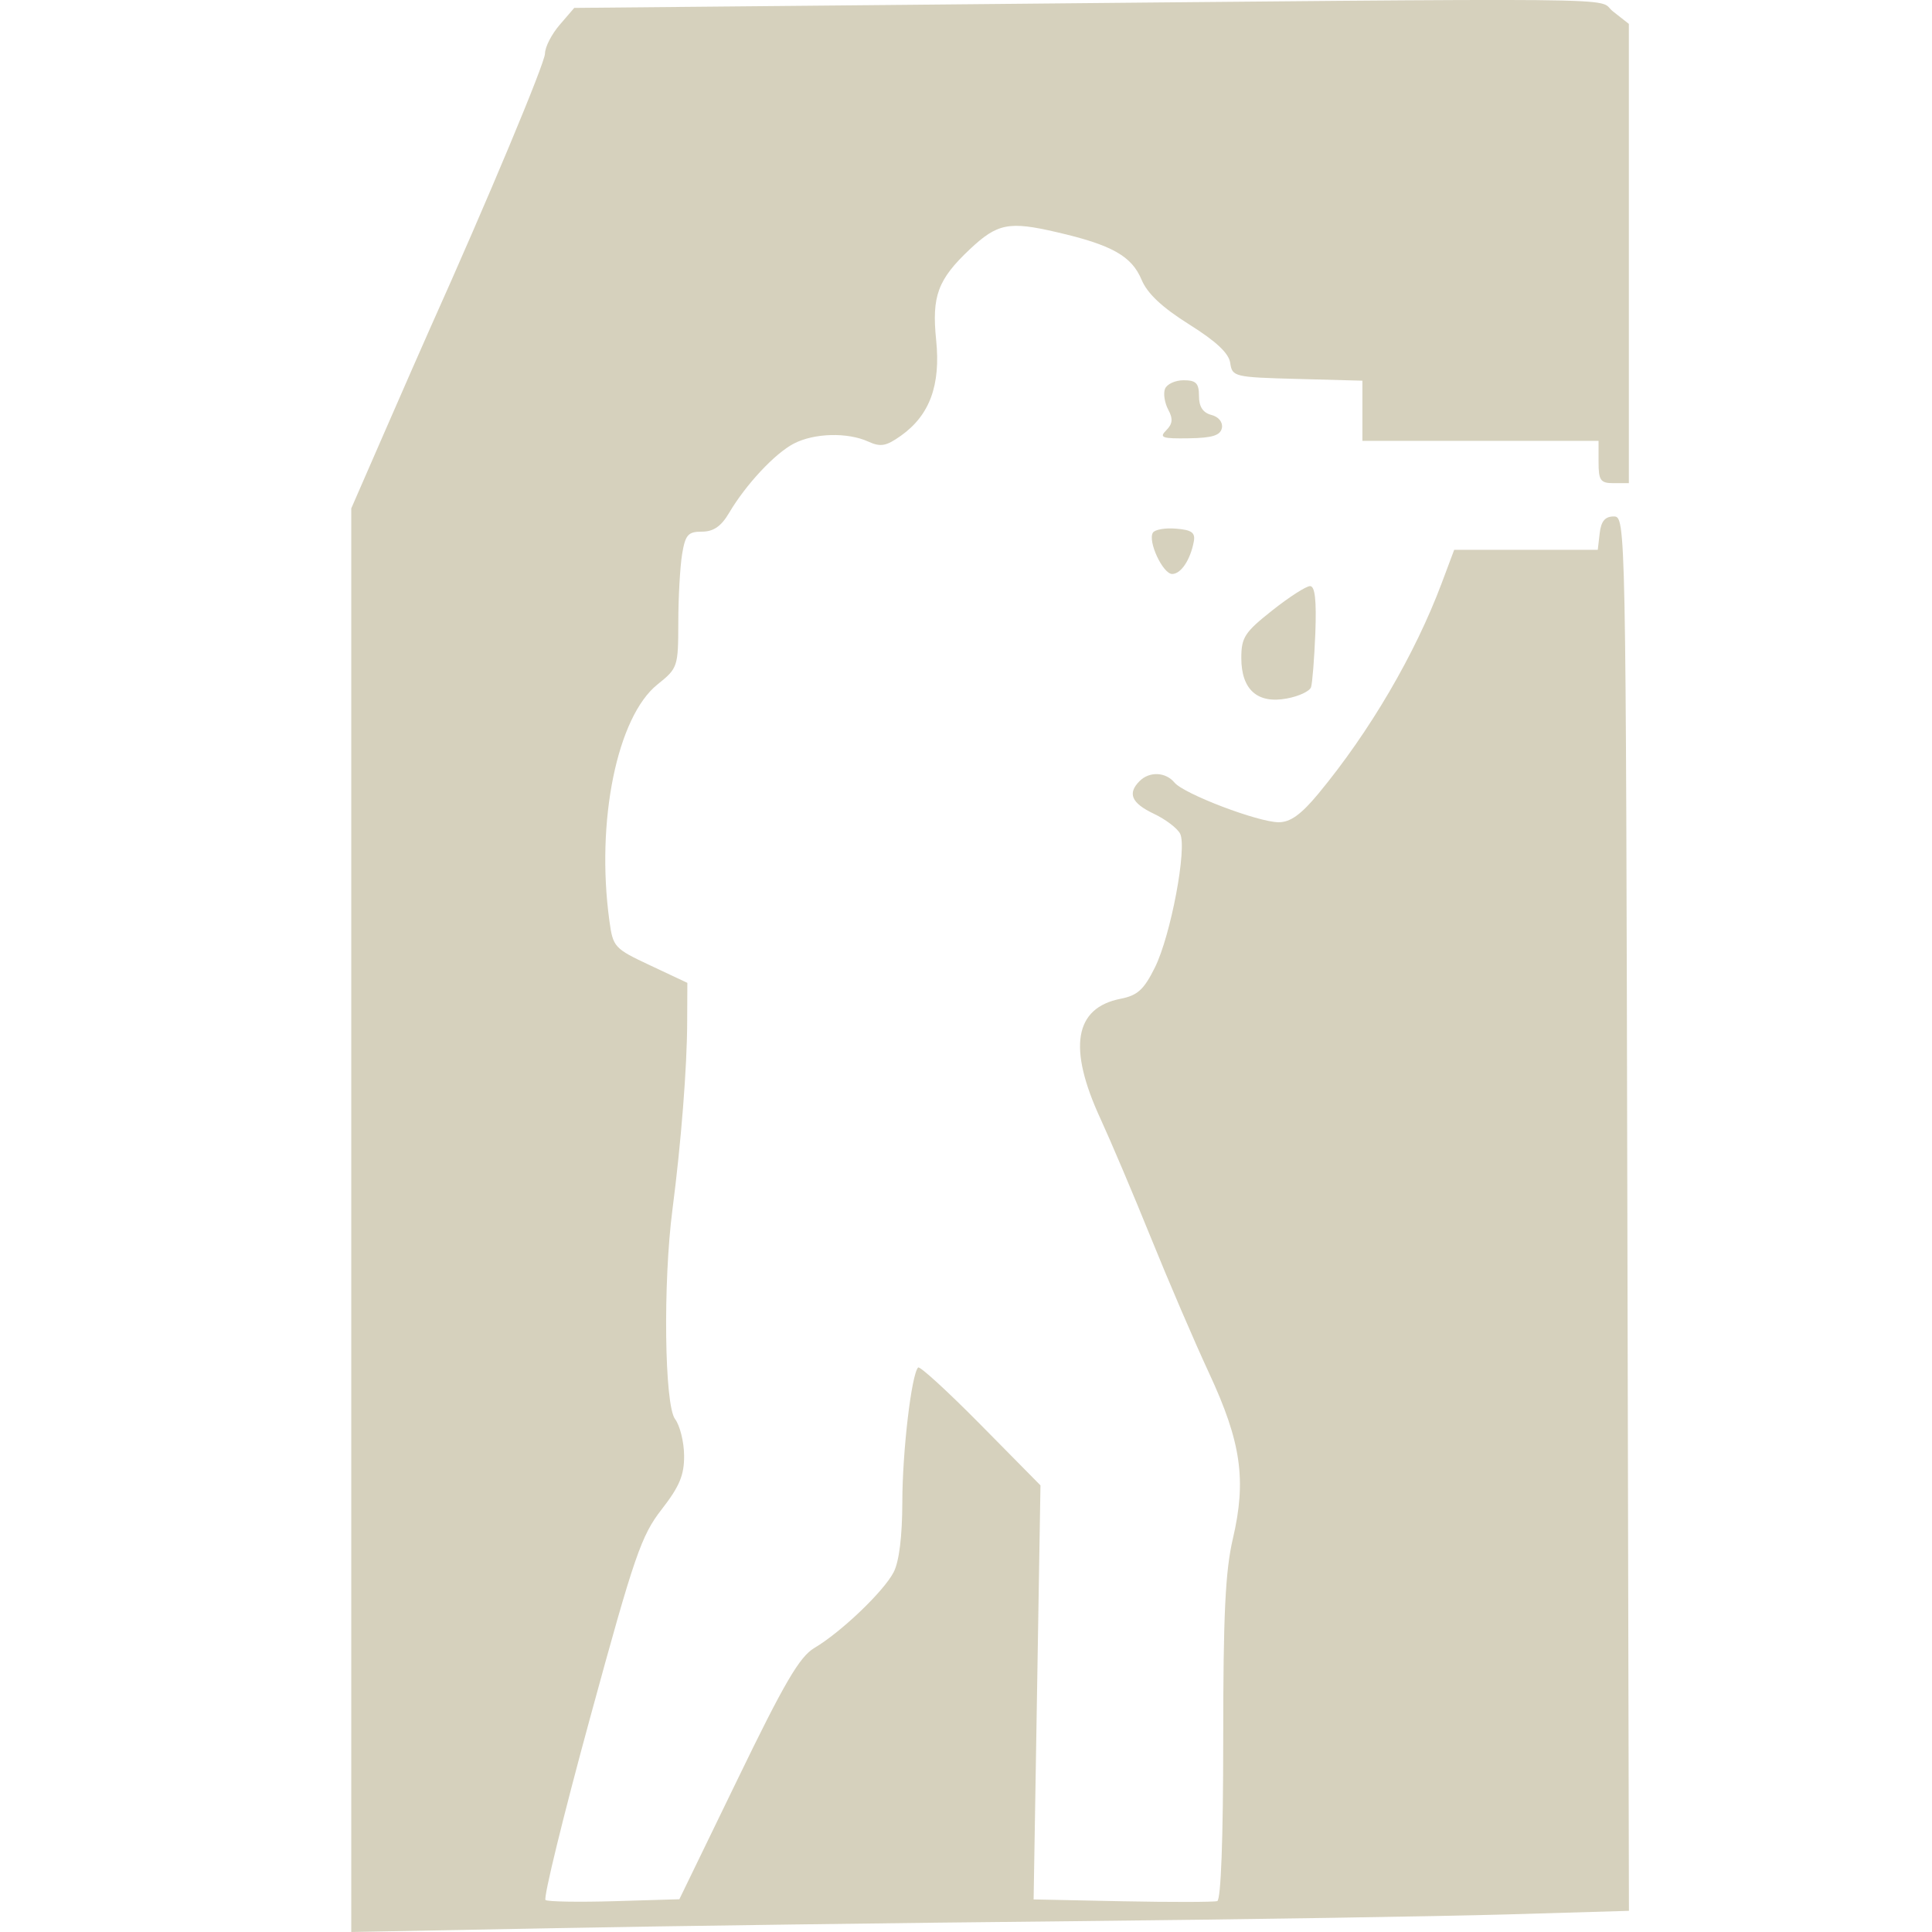 <svg width="22" height="22" viewBox="0 0 22 22" fill="none" xmlns="http://www.w3.org/2000/svg">
<path fill-rule="evenodd" clip-rule="evenodd" d="M10.424 0.054L6.539 0.09L6.373 0.283C6.281 0.39 6.206 0.536 6.206 0.609C6.206 0.716 5.555 2.274 4.895 3.744C4.827 3.896 4.598 4.418 4.386 4.904L4 5.789V13.894V22L6.327 21.956C7.607 21.932 10.252 21.896 12.205 21.877C14.158 21.857 16.384 21.822 17.152 21.8L18.549 21.759L18.531 13.82C18.514 5.933 18.513 5.881 18.376 5.881C18.277 5.881 18.232 5.935 18.216 6.071L18.194 6.261H17.376H16.559L16.417 6.64C16.114 7.448 15.599 8.329 15.014 9.036C14.816 9.275 14.694 9.363 14.561 9.363C14.328 9.363 13.481 9.041 13.374 8.911C13.273 8.79 13.089 8.782 12.977 8.894C12.836 9.035 12.884 9.145 13.138 9.266C13.272 9.329 13.407 9.432 13.438 9.493C13.52 9.654 13.332 10.653 13.151 11.017C13.026 11.269 12.954 11.335 12.761 11.373C12.233 11.477 12.157 11.931 12.533 12.743C12.647 12.991 12.904 13.596 13.103 14.088C13.302 14.58 13.601 15.277 13.768 15.636C14.134 16.423 14.195 16.853 14.039 17.521C13.953 17.889 13.929 18.384 13.929 19.808C13.929 20.938 13.903 21.633 13.861 21.648C13.823 21.66 13.338 21.661 12.781 21.65L11.77 21.629L11.809 19.271L11.848 16.914L11.169 16.226C10.795 15.847 10.474 15.553 10.455 15.572C10.379 15.648 10.275 16.533 10.275 17.106C10.274 17.495 10.239 17.781 10.176 17.903C10.063 18.122 9.575 18.588 9.271 18.767C9.105 18.866 8.929 19.166 8.4 20.259L7.736 21.627L6.999 21.649C6.593 21.661 6.239 21.655 6.212 21.636C6.185 21.617 6.413 20.683 6.72 19.559C7.224 17.712 7.302 17.486 7.535 17.187C7.738 16.926 7.792 16.797 7.79 16.574C7.789 16.419 7.742 16.232 7.687 16.159C7.566 15.999 7.549 14.609 7.657 13.776C7.756 13.015 7.824 12.148 7.825 11.639L7.827 11.192L7.404 10.993C6.994 10.801 6.98 10.785 6.939 10.483C6.784 9.352 7.027 8.161 7.488 7.793C7.718 7.609 7.723 7.593 7.724 7.088C7.724 6.804 7.744 6.455 7.767 6.312C7.804 6.089 7.835 6.054 7.993 6.054C8.124 6.054 8.212 5.994 8.302 5.841C8.494 5.516 8.825 5.162 9.04 5.051C9.271 4.931 9.651 4.921 9.886 5.028C10.028 5.093 10.091 5.081 10.26 4.961C10.587 4.728 10.713 4.386 10.66 3.871C10.609 3.371 10.679 3.182 11.044 2.838C11.358 2.543 11.489 2.517 12.034 2.644C12.662 2.789 12.887 2.916 13 3.187C13.066 3.344 13.234 3.501 13.541 3.694C13.85 3.888 13.993 4.022 14.009 4.134C14.031 4.29 14.056 4.296 14.773 4.315L15.514 4.335V4.677V5.02H16.859H18.203V5.261C18.203 5.472 18.225 5.502 18.376 5.502H18.548V2.887V0.272L18.366 0.129C18.162 -0.032 18.905 -0.025 10.424 0.054ZM13.266 4.428C13.245 4.482 13.262 4.588 13.303 4.665C13.359 4.769 13.353 4.827 13.28 4.9C13.197 4.983 13.233 4.996 13.538 4.991C13.806 4.987 13.897 4.958 13.914 4.873C13.926 4.807 13.877 4.746 13.794 4.725C13.697 4.699 13.653 4.631 13.653 4.509C13.653 4.364 13.62 4.33 13.478 4.33C13.382 4.33 13.287 4.374 13.266 4.428ZM13.128 6.066C13.068 6.164 13.242 6.536 13.348 6.536C13.448 6.536 13.555 6.375 13.594 6.167C13.613 6.066 13.571 6.034 13.393 6.02C13.27 6.009 13.15 6.03 13.128 6.066ZM14.486 6.952C14.174 7.199 14.135 7.258 14.135 7.493C14.135 7.853 14.319 8.017 14.653 7.954C14.79 7.929 14.914 7.871 14.929 7.825C14.944 7.78 14.966 7.503 14.978 7.209C14.992 6.835 14.974 6.674 14.918 6.674C14.873 6.674 14.679 6.799 14.486 6.952Z" fill="#D6D1BD"/>
</svg>
